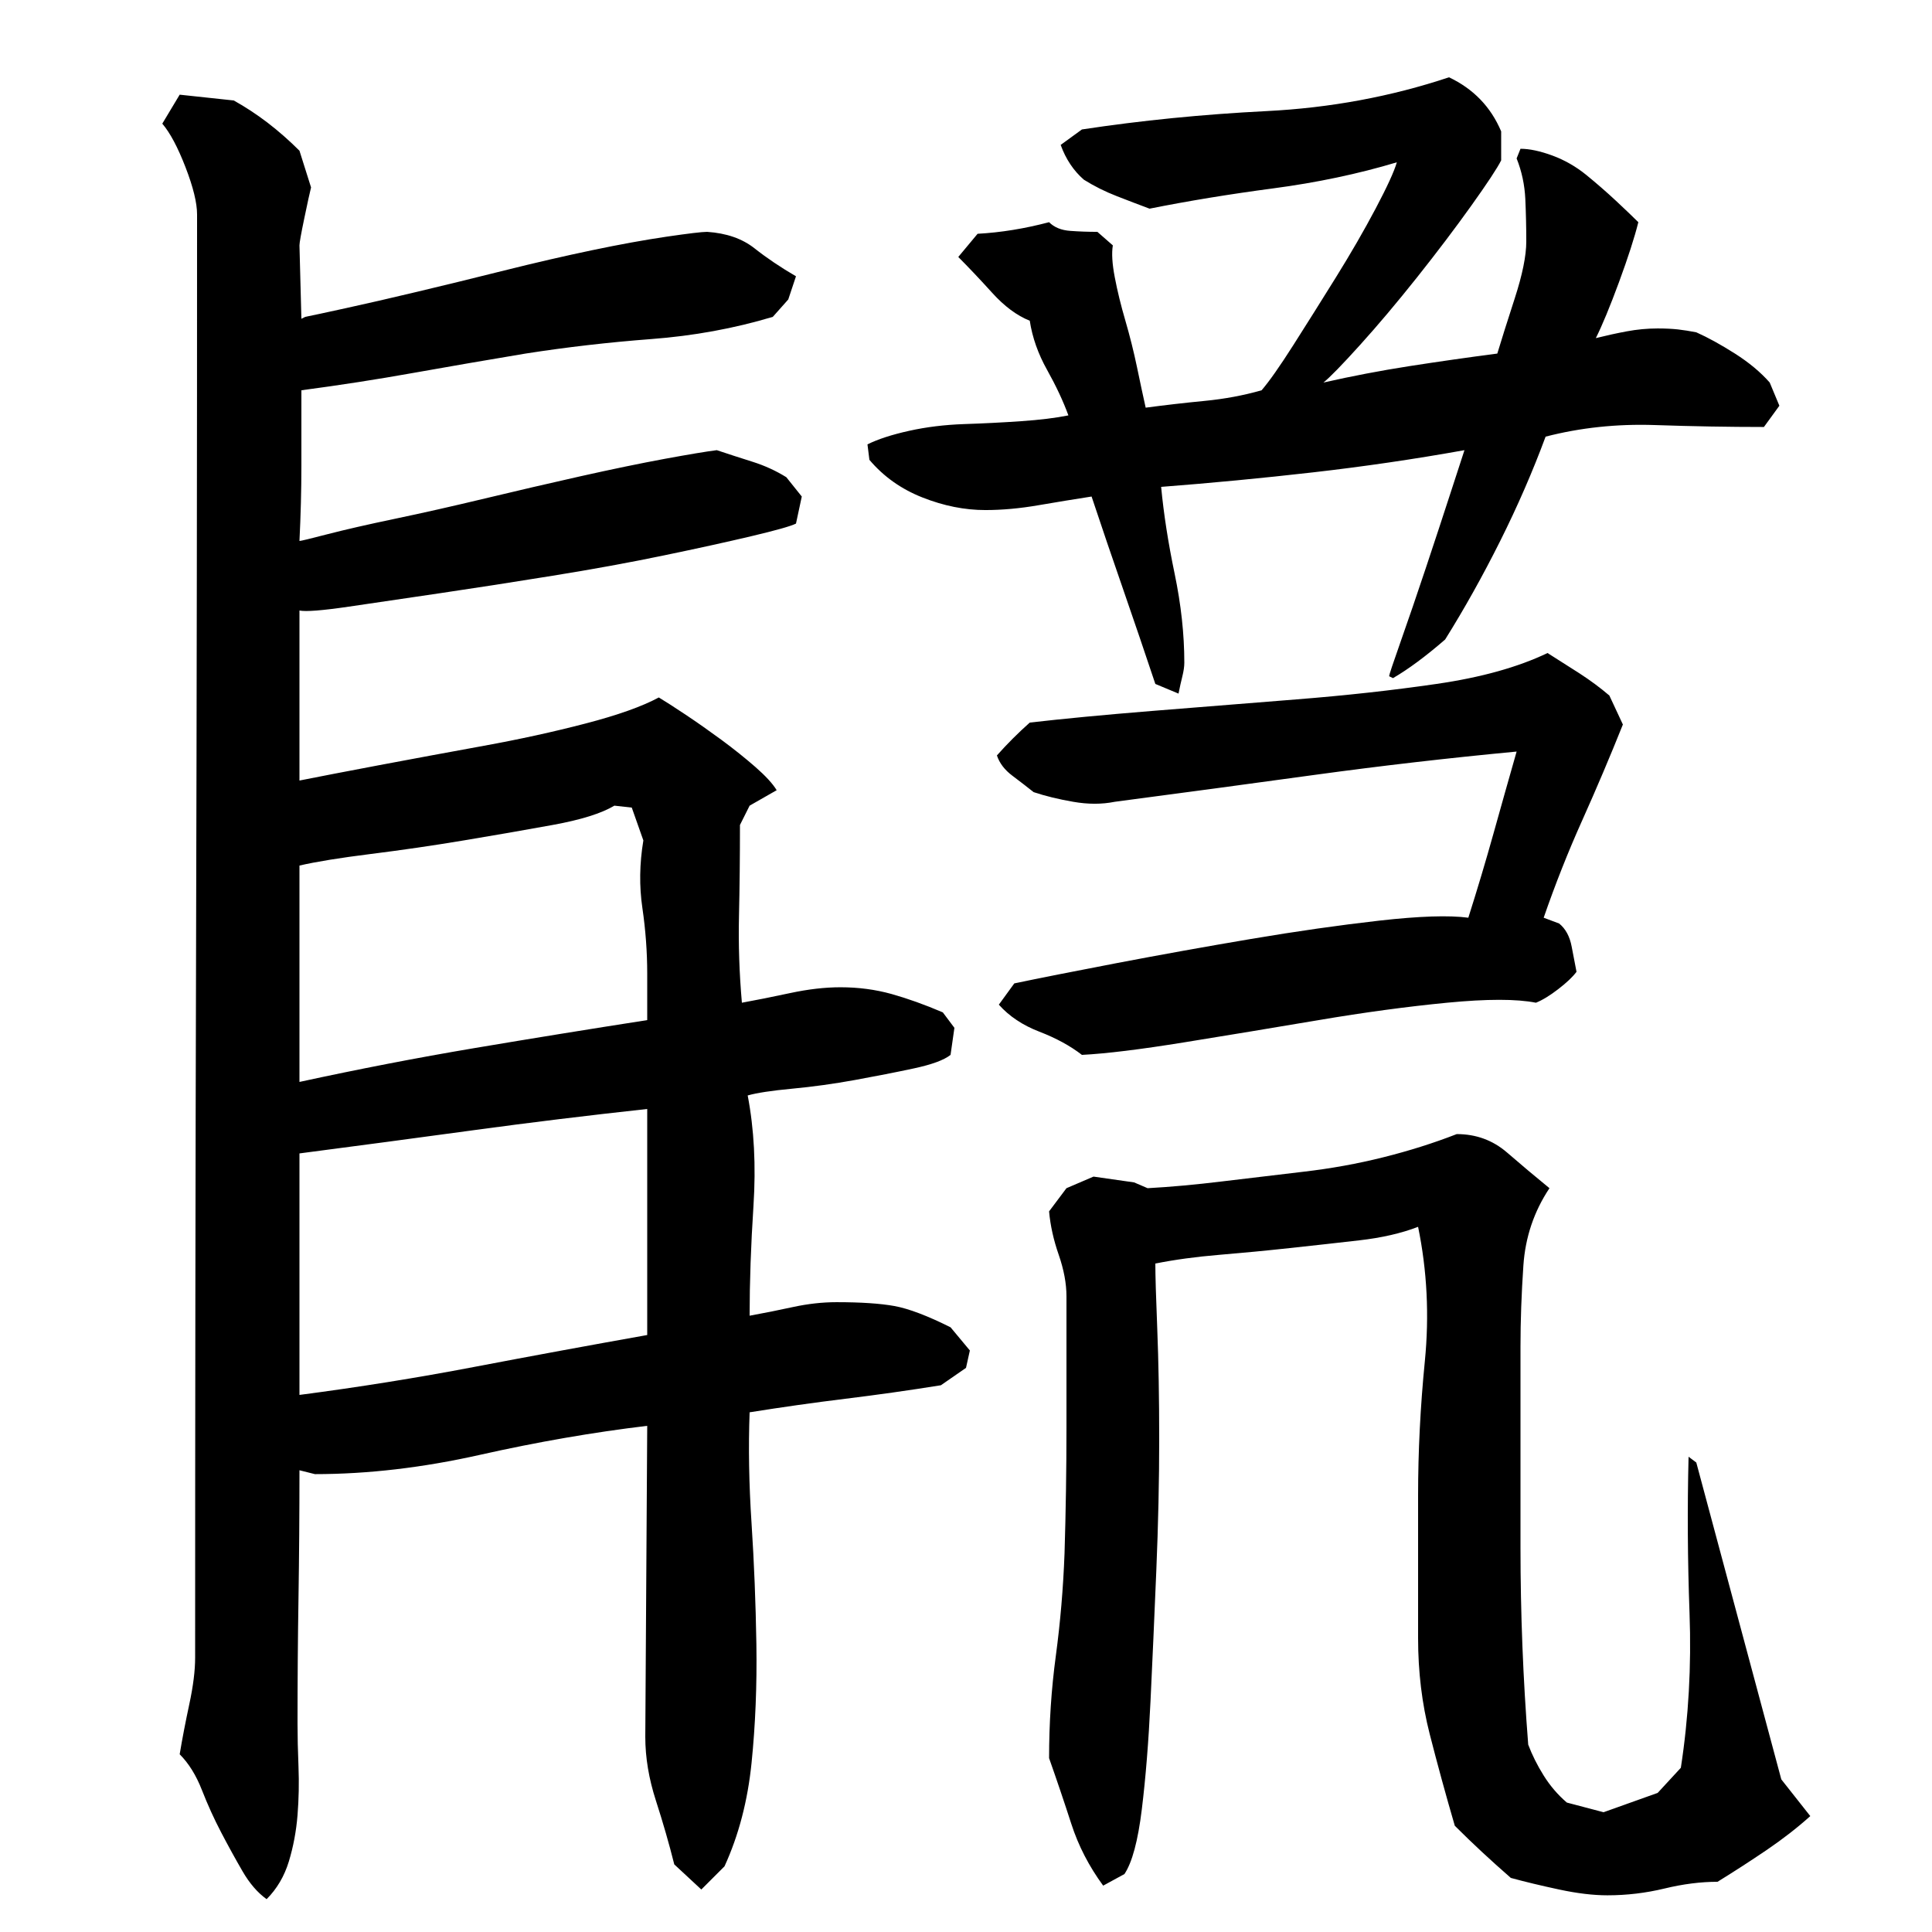 <?xml version="1.0" encoding="utf-8"?>
<!-- Generator: Adobe Illustrator 16.0.0, SVG Export Plug-In . SVG Version: 6.00 Build 0)  -->
<!DOCTYPE svg PUBLIC "-//W3C//DTD SVG 1.1//EN" "http://www.w3.org/Graphics/SVG/1.1/DTD/svg11.dtd">
<svg version="1.1" id="图层_1" xmlns="http://www.w3.org/2000/svg" xmlns:xlink="http://www.w3.org/1999/xlink" x="0px" y="0px"
	 width="1000px" height="1000px" viewBox="0 0 1000 1000" enable-background="new 0 0 1000 1000" xml:space="preserve">
<path d="M400.002,164.006c-20,6-41,9.844-63,11.5c-22,1.672-43.672,4.172-65,7.5c-20,3.344-39.344,6.672-58,10
	c-18.672,3.344-38,6.344-58,9c0,13.344,0,26.344,0,39c0,12.672-0.344,25.672-1,39c0.656,0,5.5-1.156,14.5-3.5c9-2.328,20.656-5,35-8
	c14.328-3,29.828-6.5,46.5-10.5c16.656-4,33.156-7.828,49.5-11.5c16.328-3.656,30.828-6.656,43.5-9
	c12.656-2.328,21.656-3.828,27-4.5c6,2,12.156,4,18.5,6c6.328,2,12.156,4.672,17.5,8l8,10l-3,14c-2.672,1.344-10.344,3.5-23,6.5
	c-12.672,3-27.844,6.344-45.5,10c-17.672,3.672-36.844,7.172-57.5,10.5c-20.672,3.344-40,6.344-58,9c-18,2.672-33.844,5-47.5,7
	c-13.672,2-22.172,2.672-25.5,2v88c10-2,23.828-4.656,41.5-8c17.656-3.328,35.656-6.656,54-10c18.328-3.328,35.828-7.156,52.5-11.5
	c16.656-4.328,29.328-8.828,38-13.5c3.328,2,8,5,14,9s12.156,8.344,18.5,13c6.328,4.672,12.156,9.344,17.5,14
	c5.328,4.672,9,8.672,11,12l-14,8l-5,10c0,16.672-0.172,32.344-0.5,47c-0.344,14.672,0.156,29.672,1.5,45c7.328-1.328,15.656-3,25-5
	c9.328-2,18-3,26-3c9.328,0,18.156,1.172,26.5,3.5c8.328,2.344,17.156,5.5,26.5,9.5l6,8l-2,14c-3.344,2.672-9.672,5-19,7
	c-9.344,2-19.5,4-30.5,6s-21.844,3.5-32.5,4.5c-10.672,1-18.344,2.172-23,3.5c3.328,17.344,4.328,36.344,3,57
	c-1.344,20.672-2,39.672-2,57c7.328-1.328,14.828-2.828,22.5-4.5c7.656-1.656,15.156-2.5,22.5-2.5c12.656,0,22.656,0.672,30,2
	c7.328,1.344,17,5,29,11l10,12l-2,9l-13,9c-16.672,2.672-33.172,5-49.5,7c-16.344,2-32.844,4.344-49.5,7
	c-0.672,18-0.344,37.172,1,57.5c1.328,20.344,2.156,41.172,2.5,62.5c0.328,21.344-0.5,41.828-2.5,61.5c-2,19.656-6.672,37.5-14,53.5
	l-12,12l-14-13c-2.672-10.672-5.844-21.672-9.5-33c-3.672-11.344-5.5-22.344-5.5-33l1-161c-28,3.344-56.844,8.344-86.5,15
	c-29.672,6.672-58.172,10-85.5,10l-8-2c0,22.672-0.172,44.672-0.5,66c-0.344,21.344-0.5,43-0.5,65c0,6.656,0.156,14.156,0.5,22.5
	c0.328,8.328,0.156,16.656-0.5,25c-0.672,8.328-2.172,16.328-4.5,24c-2.344,7.656-6.172,14.156-11.5,19.5
	c-4.672-3.344-8.844-8.172-12.5-14.5c-3.672-6.344-7.344-13-11-20c-3.672-7-7-14.344-10-22c-3-7.672-6.844-13.844-11.5-18.5
	c1.328-8,3-16.672,5-26s3-17.328,3-24c0-126,0.156-250.5,0.5-373.5c0.328-123,0.5-247.5,0.5-373.5c0-6-2-14.156-6-24.5
	c-4-10.328-8-17.828-12-22.5l9-15l28,3c6,3.344,11.828,7.172,17.5,11.5c5.656,4.344,11.156,9.172,16.5,14.5l6,19
	c-0.672,2.672-1.844,8-3.5,16c-1.672,8-2.5,12.672-2.5,14l1,38l2-1c3.328-0.656,10.328-2.156,21-4.5c10.656-2.328,23-5.156,37-8.5
	c14-3.328,29-7,45-11s31.156-7.5,45.5-10.5c14.328-3,27.156-5.328,38.5-7c11.328-1.656,18.328-2.5,21-2.5
	c10,0.672,18.156,3.5,24.5,8.5c6.328,5,13.5,9.844,21.5,14.5l-4,12L400.002,164.006z M318.002,417.006c-6.672,4-17.344,7.344-32,10
	c-14.672,2.672-30,5.344-46,8c-16,2.672-32,5-48,7s-28.344,4-37,6v112c30.656-6.656,60.828-12.5,90.5-17.5
	c29.656-5,59.5-9.828,89.5-14.5v-24c0-11.328-0.844-22.656-2.5-34c-1.672-11.328-1.5-23,0.5-35l-6-17L318.002,417.006z
	 M335.002,574.006c-30.672,3.344-60.672,7-90,11c-29.344,4-59.344,8-90,12v125c30.656-4,60.828-8.828,90.5-14.5
	c29.656-5.656,59.5-11.156,89.5-16.5V574.006z M913.002,221.006c-18,0-36.844-0.328-56.5-1c-19.672-0.656-38.5,1.344-56.5,6
	c-6.672,18-14.5,36-23.5,54s-18.5,35-28.5,51c-10,8.672-19,15.344-27,20l-2-1c0-0.656,2-6.656,6-18c4-11.328,8.328-24,13-38
	c4.656-14,9-27.156,13-39.5c4-12.328,6.328-19.5,7-21.5c-26,4.672-52.172,8.5-78.5,11.5c-26.344,3-52.5,5.5-78.5,7.5
	c1.328,14,3.656,29,7,45c3.328,16,5,31.344,5,46c0,2-0.344,4.344-1,7c-0.672,2.672-1.344,5.672-2,9l-12-5
	c-5.344-16-10.844-32.156-16.5-48.5c-5.672-16.328-11.172-32.5-16.5-48.5c-8.672,1.344-17.844,2.844-27.5,4.5
	c-9.672,1.672-18.844,2.5-27.5,2.5c-10.672,0-21.5-2.156-32.5-6.5c-11-4.328-20.172-10.828-27.5-19.5l-1-8
	c5.328-2.656,12.5-5,21.5-7s18.5-3.156,28.5-3.5c10-0.328,19.828-0.828,29.5-1.5c9.656-0.656,17.828-1.656,24.5-3
	c-2.672-7.328-6.344-15.156-11-23.5c-4.672-8.328-7.672-16.828-9-25.5c-6.672-2.656-13.172-7.5-19.5-14.5
	c-6.344-7-12.172-13.156-17.5-18.5l10-12c12-0.656,24.328-2.656,37-6c2.656,2.672,6.328,4.172,11,4.5c4.656,0.344,9.328,0.5,14,0.5
	l8,7c-0.672,4-0.344,9.5,1,16.5c1.328,7,3.156,14.5,5.5,22.5c2.328,8,4.328,16,6,24c1.656,8,3.156,15,4.5,21
	c10-1.328,20.156-2.5,30.5-3.5c10.328-1,20.156-2.828,29.5-5.5c4-4.656,9.5-12.5,16.5-23.5s14.328-22.656,22-35
	c7.656-12.328,14.5-24.156,20.5-35.5c6-11.328,9.656-19.328,11-24c-20,6-41.344,10.5-64,13.5c-22.672,3-44,6.5-64,10.5
	c-5.344-2-11-4.156-17-6.5c-6-2.328-11.672-5.156-17-8.5c-5.344-4.656-9.344-10.656-12-18l11-8c30.656-4.656,62.5-7.828,95.5-9.5
	c33-1.656,64.5-7.5,94.5-17.5c12.656,6,21.656,15.344,27,28v15c-2,4-7.172,11.844-15.5,23.5c-8.344,11.672-17.672,24-28,37
	c-10.344,13-20.172,24.672-29.5,35c-9.344,10.344-15.672,16.844-19,19.5c14.656-3.328,29.5-6.156,44.5-8.5
	c15-2.328,30.156-4.5,45.5-6.5c2-6.656,5-16.156,9-28.5c4-12.328,6-22.156,6-29.5c0-7.328-0.172-14.656-0.5-22
	c-0.344-7.328-1.844-14.328-4.5-21l2-5c4.656,0,10.156,1.172,16.5,3.5c6.328,2.344,12.156,5.672,17.5,10
	c5.328,4.344,10.5,8.844,15.5,13.5c5,4.672,8.828,8.344,11.5,11c-2,8-5.344,18.344-10,31c-4.672,12.672-8.672,22.344-12,29
	c5.328-1.328,10.656-2.5,16-3.5c5.328-1,10.656-1.5,16-1.5c4,0,7.5,0.172,10.5,0.5c3,0.344,6.156,0.844,9.5,1.5
	c6,2.672,12.656,6.344,20,11c7.328,4.672,13.328,9.672,18,15l5,12L913.002,221.006z M560.002,546.006c-6-4.656-13.344-8.656-22-12
	c-8.672-3.328-15.672-8-21-14l8-11c12.656-2.656,30.328-6.156,53-10.5c22.656-4.328,45.828-8.5,69.5-12.5
	c23.656-4,45.828-7.156,66.5-9.5c20.656-2.328,36-2.828,46-1.5c4.656-14.656,9-29.156,13-43.5c4-14.328,8-28.5,12-42.5
	c-35.344,3.344-70,7.344-104,12c-34,4.672-68.672,9.344-104,14c-6.672,1.344-13.844,1.344-21.5,0c-7.672-1.328-14.5-3-20.5-5
	c-3.344-2.656-7-5.5-11-8.5s-6.672-6.5-8-10.5c5.328-6,11-11.656,17-17c17.328-2,38.328-4,63-6c24.656-2,49.656-4,75-6
	c25.328-2,49.5-4.656,72.5-8c23-3.328,42.156-8.656,57.5-16c5.328,3.344,10.828,6.844,16.5,10.5c5.656,3.672,10.828,7.5,15.5,11.5
	l7,15c-6.672,16.672-13.672,33.172-21,49.5c-7.344,16.344-14,33.172-20,50.5l8,3c3.328,2.672,5.5,6.672,6.5,12
	c1,5.344,1.828,9.672,2.5,13c-2,2.672-5.172,5.672-9.5,9c-4.344,3.344-8.172,5.672-11.5,7c-10-2-25.344-2-46,0
	c-20.672,2-42.844,5-66.5,9c-23.672,4-46.844,7.844-69.5,11.5C590.33,543.178,572.658,545.35,560.002,546.006z M878.002,757.006
	l44,164l15,19c-6.672,6-14.172,11.828-22.5,17.5c-8.344,5.656-16.844,11.156-25.5,16.5c-8.672,0-17.844,1.156-27.5,3.5
	c-9.672,2.328-19.5,3.5-29.5,3.5c-7.344,0-15.672-1-25-3c-9.344-2-17.672-4-25-6c-5.344-4.672-10.344-9.172-15-13.5
	c-4.672-4.344-9.344-8.844-14-13.5c-4.672-16-9-31.844-13-47.5s-6-32.156-6-49.5v-74c0-22.656,1.156-45.828,3.5-69.5
	c2.328-23.656,1.156-46.828-3.5-69.5c-8.672,3.344-18.844,5.672-30.5,7c-11.672,1.344-23.672,2.672-36,4
	c-12.344,1.344-24.5,2.5-36.5,3.5s-23,2.5-33,4.5c0,6,0.328,17.344,1,34c0.656,16.672,1,35.672,1,57c0,21.344-0.5,44-1.5,68
	s-2,46.5-3,67.5s-2.5,39.656-4.5,56c-2,16.328-5,27.5-9,33.5l-11,6c-7.344-10-12.844-20.672-16.5-32
	c-3.672-11.344-7.5-22.672-11.5-34c0-18,1.156-35.656,3.5-53c2.328-17.328,3.828-35,4.5-53c0.656-21.328,1-43.156,1-65.5
	c0-22.328,0-44.828,0-67.5c0-6.656-1.344-13.828-4-21.5c-2.672-7.656-4.344-15.156-5-22.5l9-12l14-6l21,3l7,3
	c12-0.656,24.828-1.828,38.5-3.5c13.656-1.656,27.656-3.328,42-5c14.328-1.656,28.156-4.156,41.5-7.5c13.328-3.328,26-7.328,38-12
	c10,0,18.656,3.172,26,9.5c7.328,6.344,14.656,12.5,22,18.5c-8,12-12.5,25.344-13.5,40c-1,14.672-1.5,28.672-1.5,42v104
	c0,34,1.328,68,4,102c2,5.328,4.656,10.656,8,16c3.328,5.328,7.328,10,12,14l19,5l28-10l12-13c4-26,5.5-52.656,4.5-80
	c-1-27.328-1.172-54.328-0.5-81L878.002,757.006z"/>
</svg>
